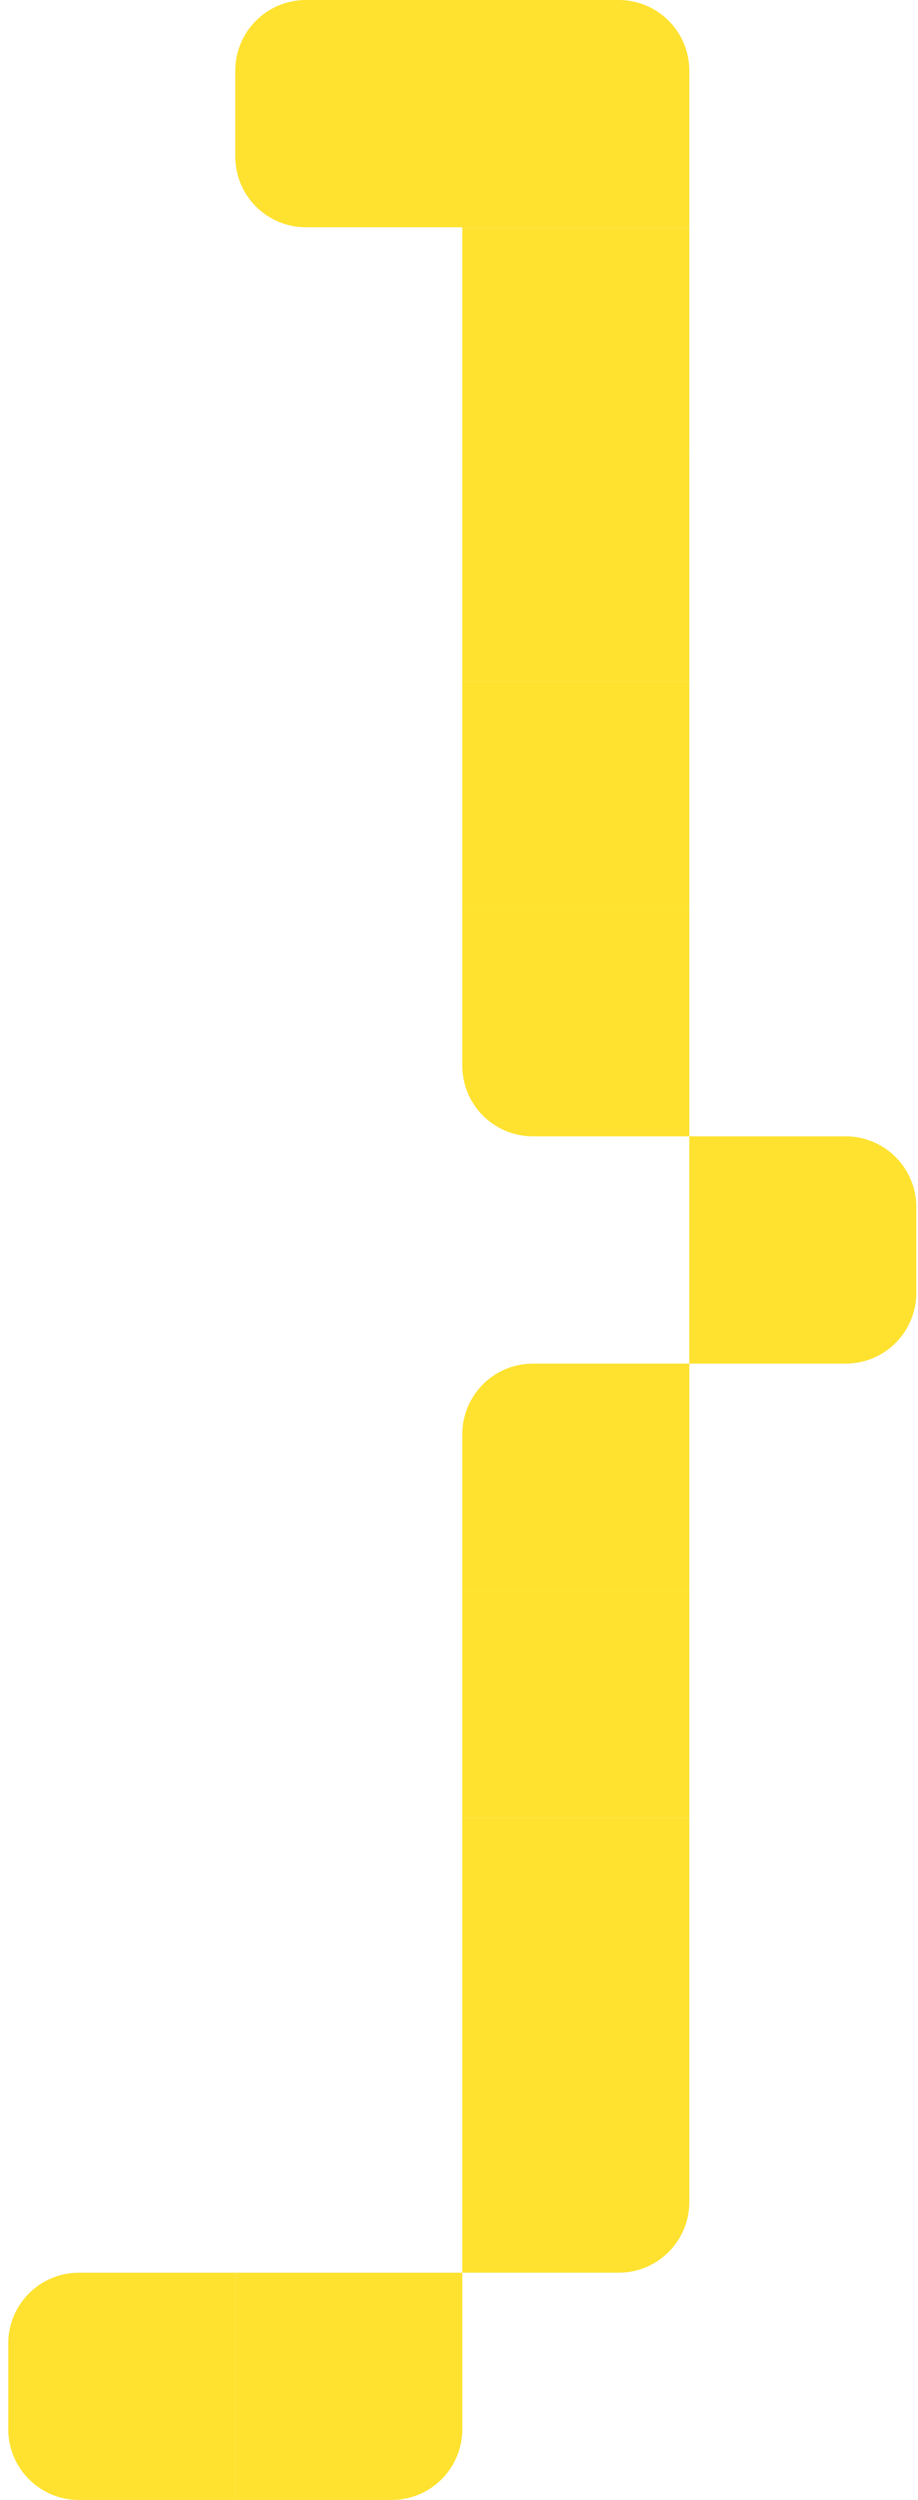 <svg width="104" height="283" viewBox="0 0 104 283" fill="none" xmlns="http://www.w3.org/2000/svg">
<path d="M26.655 8C26.655 3.582 30.237 0 34.655 0L52.373 0L52.373 25.727H34.655C30.237 25.727 26.655 22.146 26.655 17.727L26.655 8Z" fill="#FEE22F"/>
<path d="M52.373 0L70.091 0C74.509 0 78.091 3.582 78.091 8V25.727L52.373 25.727L52.373 0Z" fill="#FEE22F"/>
<path d="M52.373 25.727L78.091 25.727L78.091 51.455L52.373 51.455V25.727Z" fill="#FEE22F"/>
<path d="M52.373 51.455L78.091 51.455V77.182H52.373L52.373 51.455Z" fill="#FEE22F"/>
<path d="M52.373 77.182H78.091V102.909H52.373V77.182Z" fill="#FEE22F"/>
<path d="M52.373 102.909H78.091V128.636H60.373C55.955 128.636 52.373 125.055 52.373 120.636L52.373 102.909Z" fill="#FEE22F"/>
<path d="M78.091 128.636L95.808 128.636C100.227 128.636 103.808 132.218 103.808 136.636V146.364C103.808 150.782 100.227 154.364 95.808 154.364L78.091 154.364L78.091 128.636Z" fill="#FEE22F"/>
<path d="M52.373 162.364C52.373 157.945 55.955 154.364 60.373 154.364H78.091V180.091H52.373V162.364Z" fill="#FEE22F"/>
<path d="M52.373 180.091H78.091V205.818H52.373L52.373 180.091Z" fill="#FEE22F"/>
<path d="M52.373 205.818H78.091L78.091 231.545H52.373V205.818Z" fill="#FEE22F"/>
<path d="M52.373 231.545H78.091V249.273C78.091 253.691 74.509 257.273 70.091 257.273H52.373L52.373 231.545Z" fill="#FEE22F"/>
<path d="M0.938 265.273C0.938 260.854 4.519 257.273 8.938 257.273H26.655L26.655 283H8.938C4.519 283 0.938 279.418 0.938 275L0.938 265.273Z" fill="#FEE22F"/>
<path d="M26.655 257.273H52.373V275C52.373 279.418 48.791 283 44.373 283H26.655L26.655 257.273Z" fill="#FEE22F"/>
</svg>
